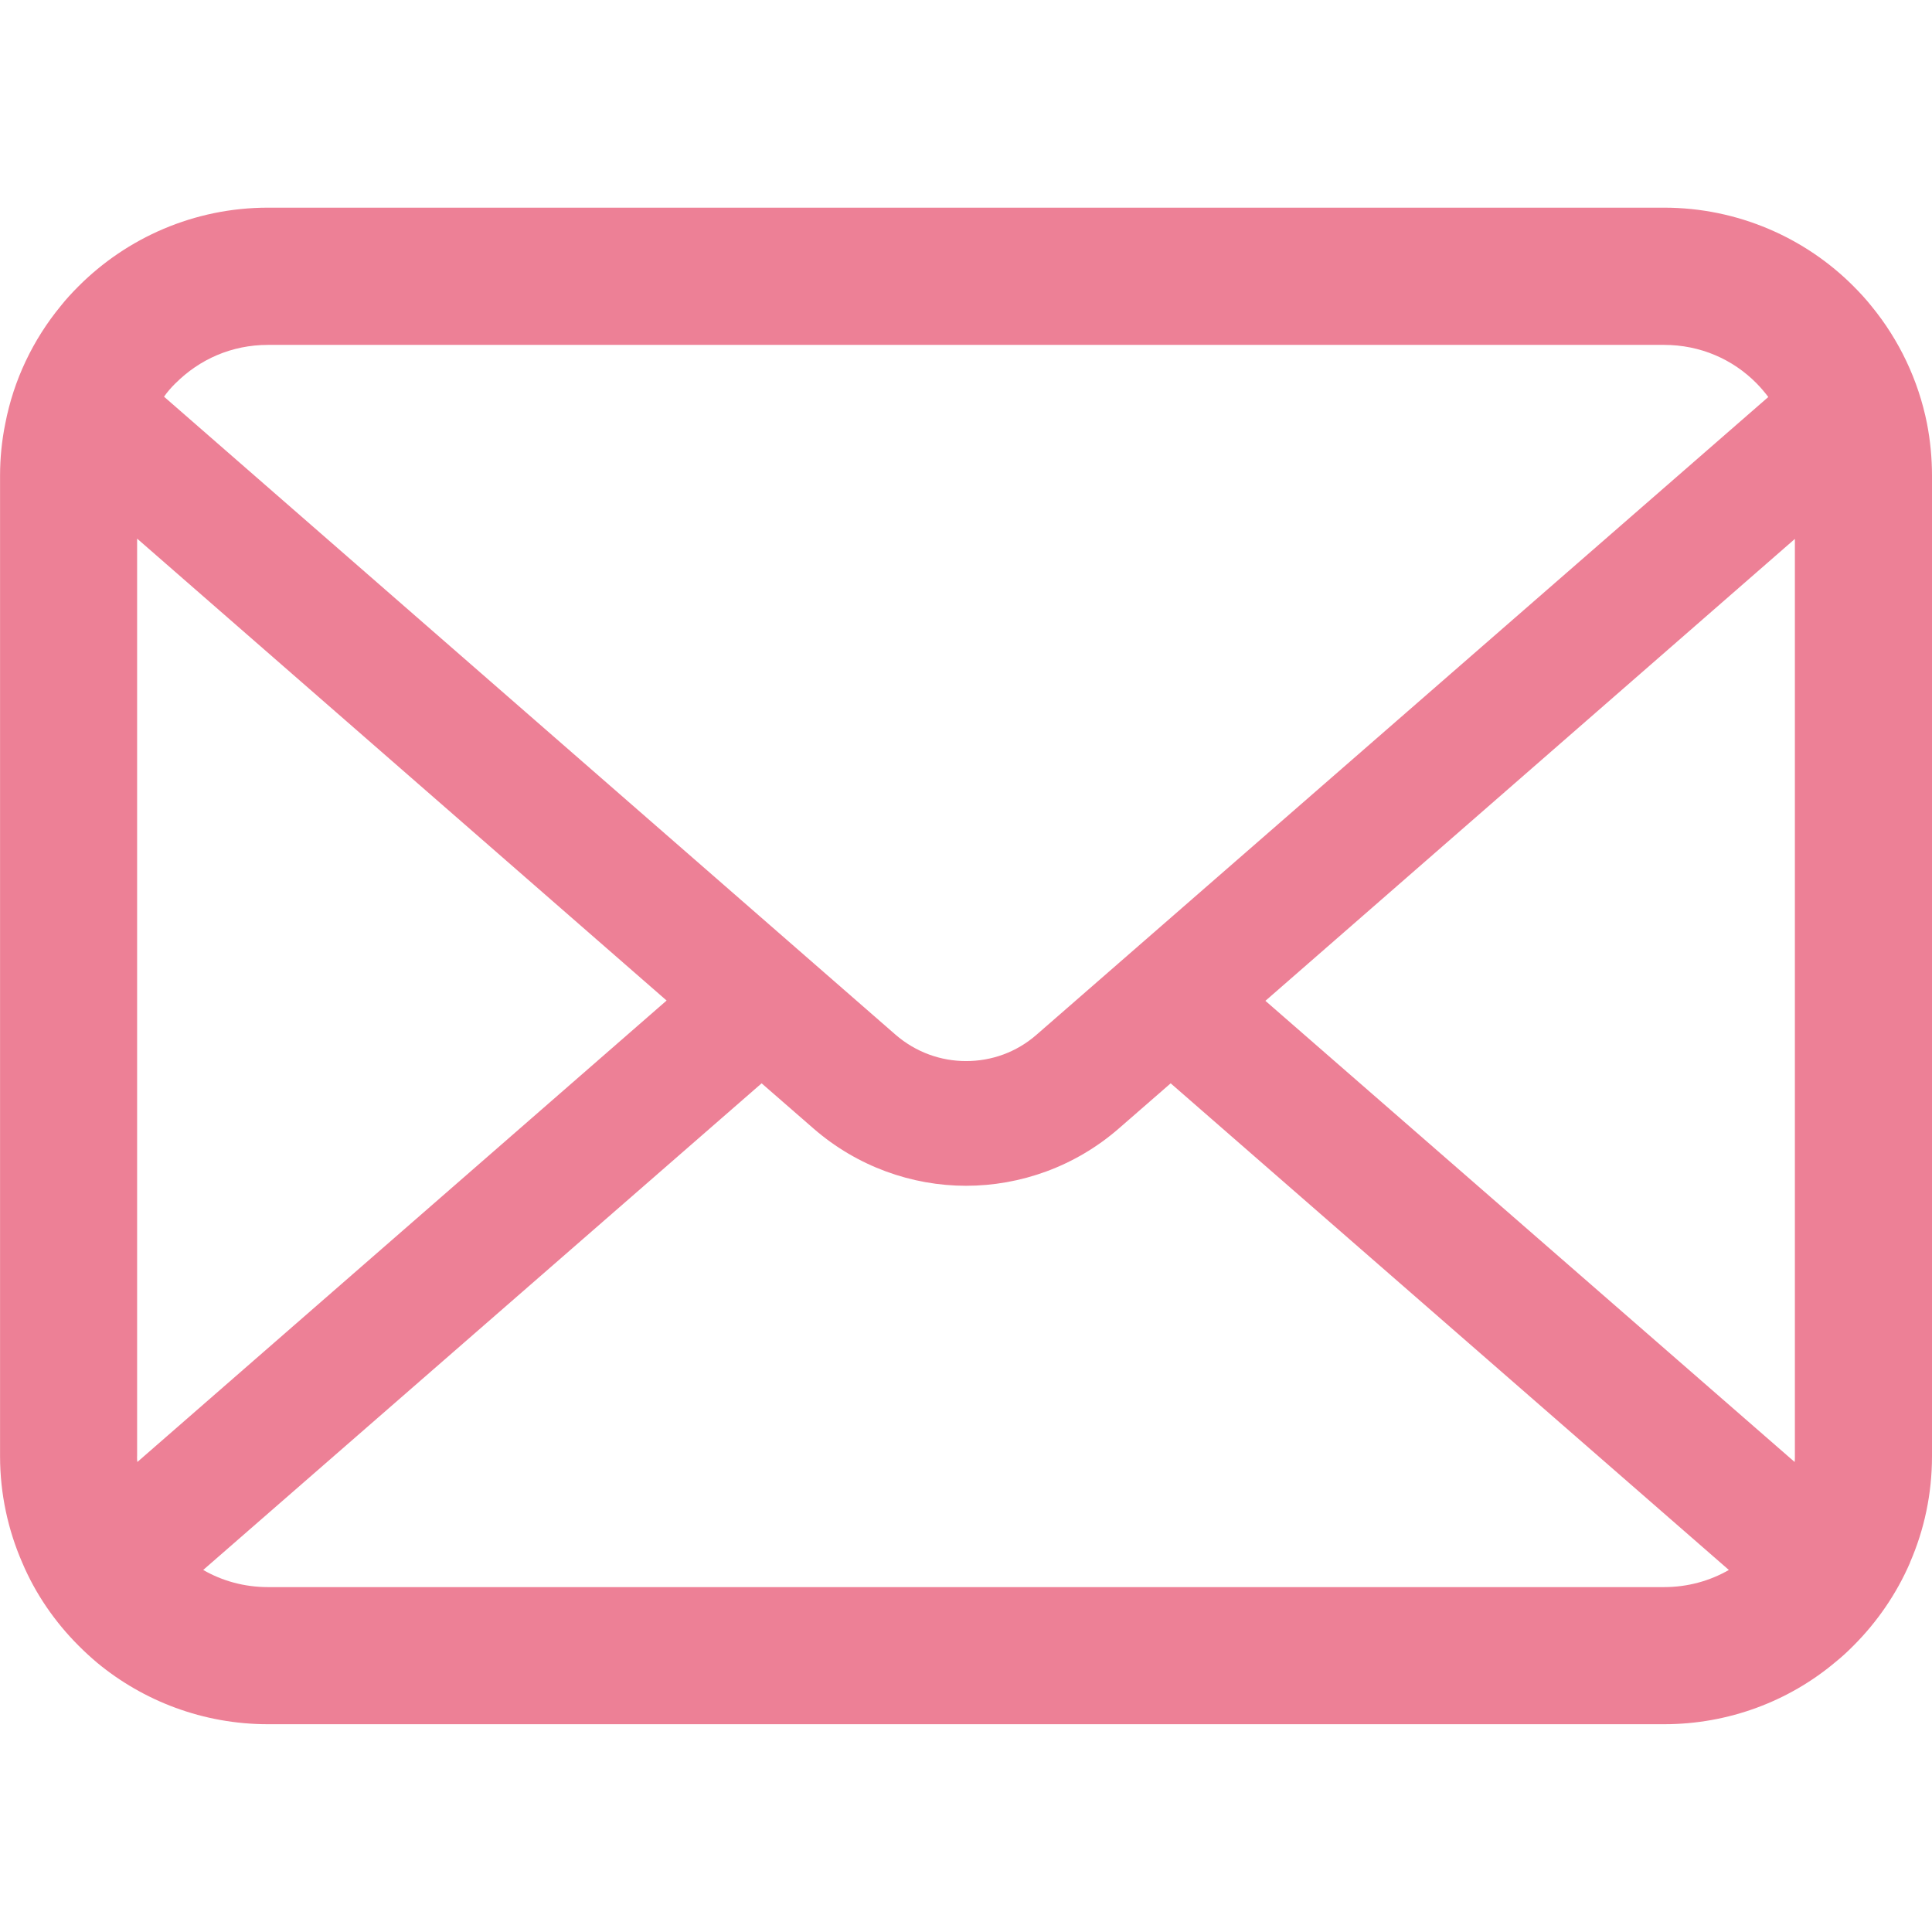<?xml version="1.0" encoding="UTF-8"?>
<svg id="_レイヤー_1" data-name="レイヤー_1" xmlns="http://www.w3.org/2000/svg" width="33" height="33" version="1.1" viewBox="0 0 33 33">
  <!-- Generator: Adobe Illustrator 29.2.1, SVG Export Plug-In . SVG Version: 2.1.0 Build 116)  -->
  <path d="M32.915,7.236c-.149-.749-.481-1.435-.945-2.002-.098-.123-.2-.234-.311-.345-.822-.826-1.976-1.342-3.236-1.342H4.578c-1.261,0-2.41.515-3.236,1.342-.111.111-.213.221-.311.345-.464.566-.797,1.252-.941,2.002-.059.289-.089.588-.089.89v16.747c0,.642.136,1.26.379,1.818.225.532.558,1.014.962,1.418.102.102.204.196.315.29.792.656,1.814,1.052,2.921,1.052h23.845c1.107,0,2.134-.396,2.921-1.056.111-.089.213-.183.315-.286.404-.404.736-.886.966-1.418v-.004c.243-.558.375-1.171.375-1.814V8.127c0-.302-.029-.601-.085-.89ZM2.998,6.547c.409-.409.958-.656,1.58-.656h23.845c.622,0,1.176.247,1.58.656.072.073.14.154.201.234l-12.498,10.892c-.345.302-.77.451-1.205.451-.43,0-.856-.149-1.205-.451L2.802,6.776c.055-.081.123-.157.196-.23ZM2.342,24.874v-15.674l9.044,7.89-9.04,7.882c-.005-.03-.005-.064-.005-.098ZM28.423,27.109H4.578c-.405,0-.784-.106-1.107-.293l9.538-8.312.89.775c.745.647,1.678.975,2.601.975.929,0,1.861-.328,2.606-.975l.89-.775,9.534,8.312c-.324.187-.703.293-1.107.293ZM30.658,24.874c0,.034,0,.068-.004.098l-9.04-7.877,9.044-7.89v15.67Z" fill="#ed8096"/>
</svg>